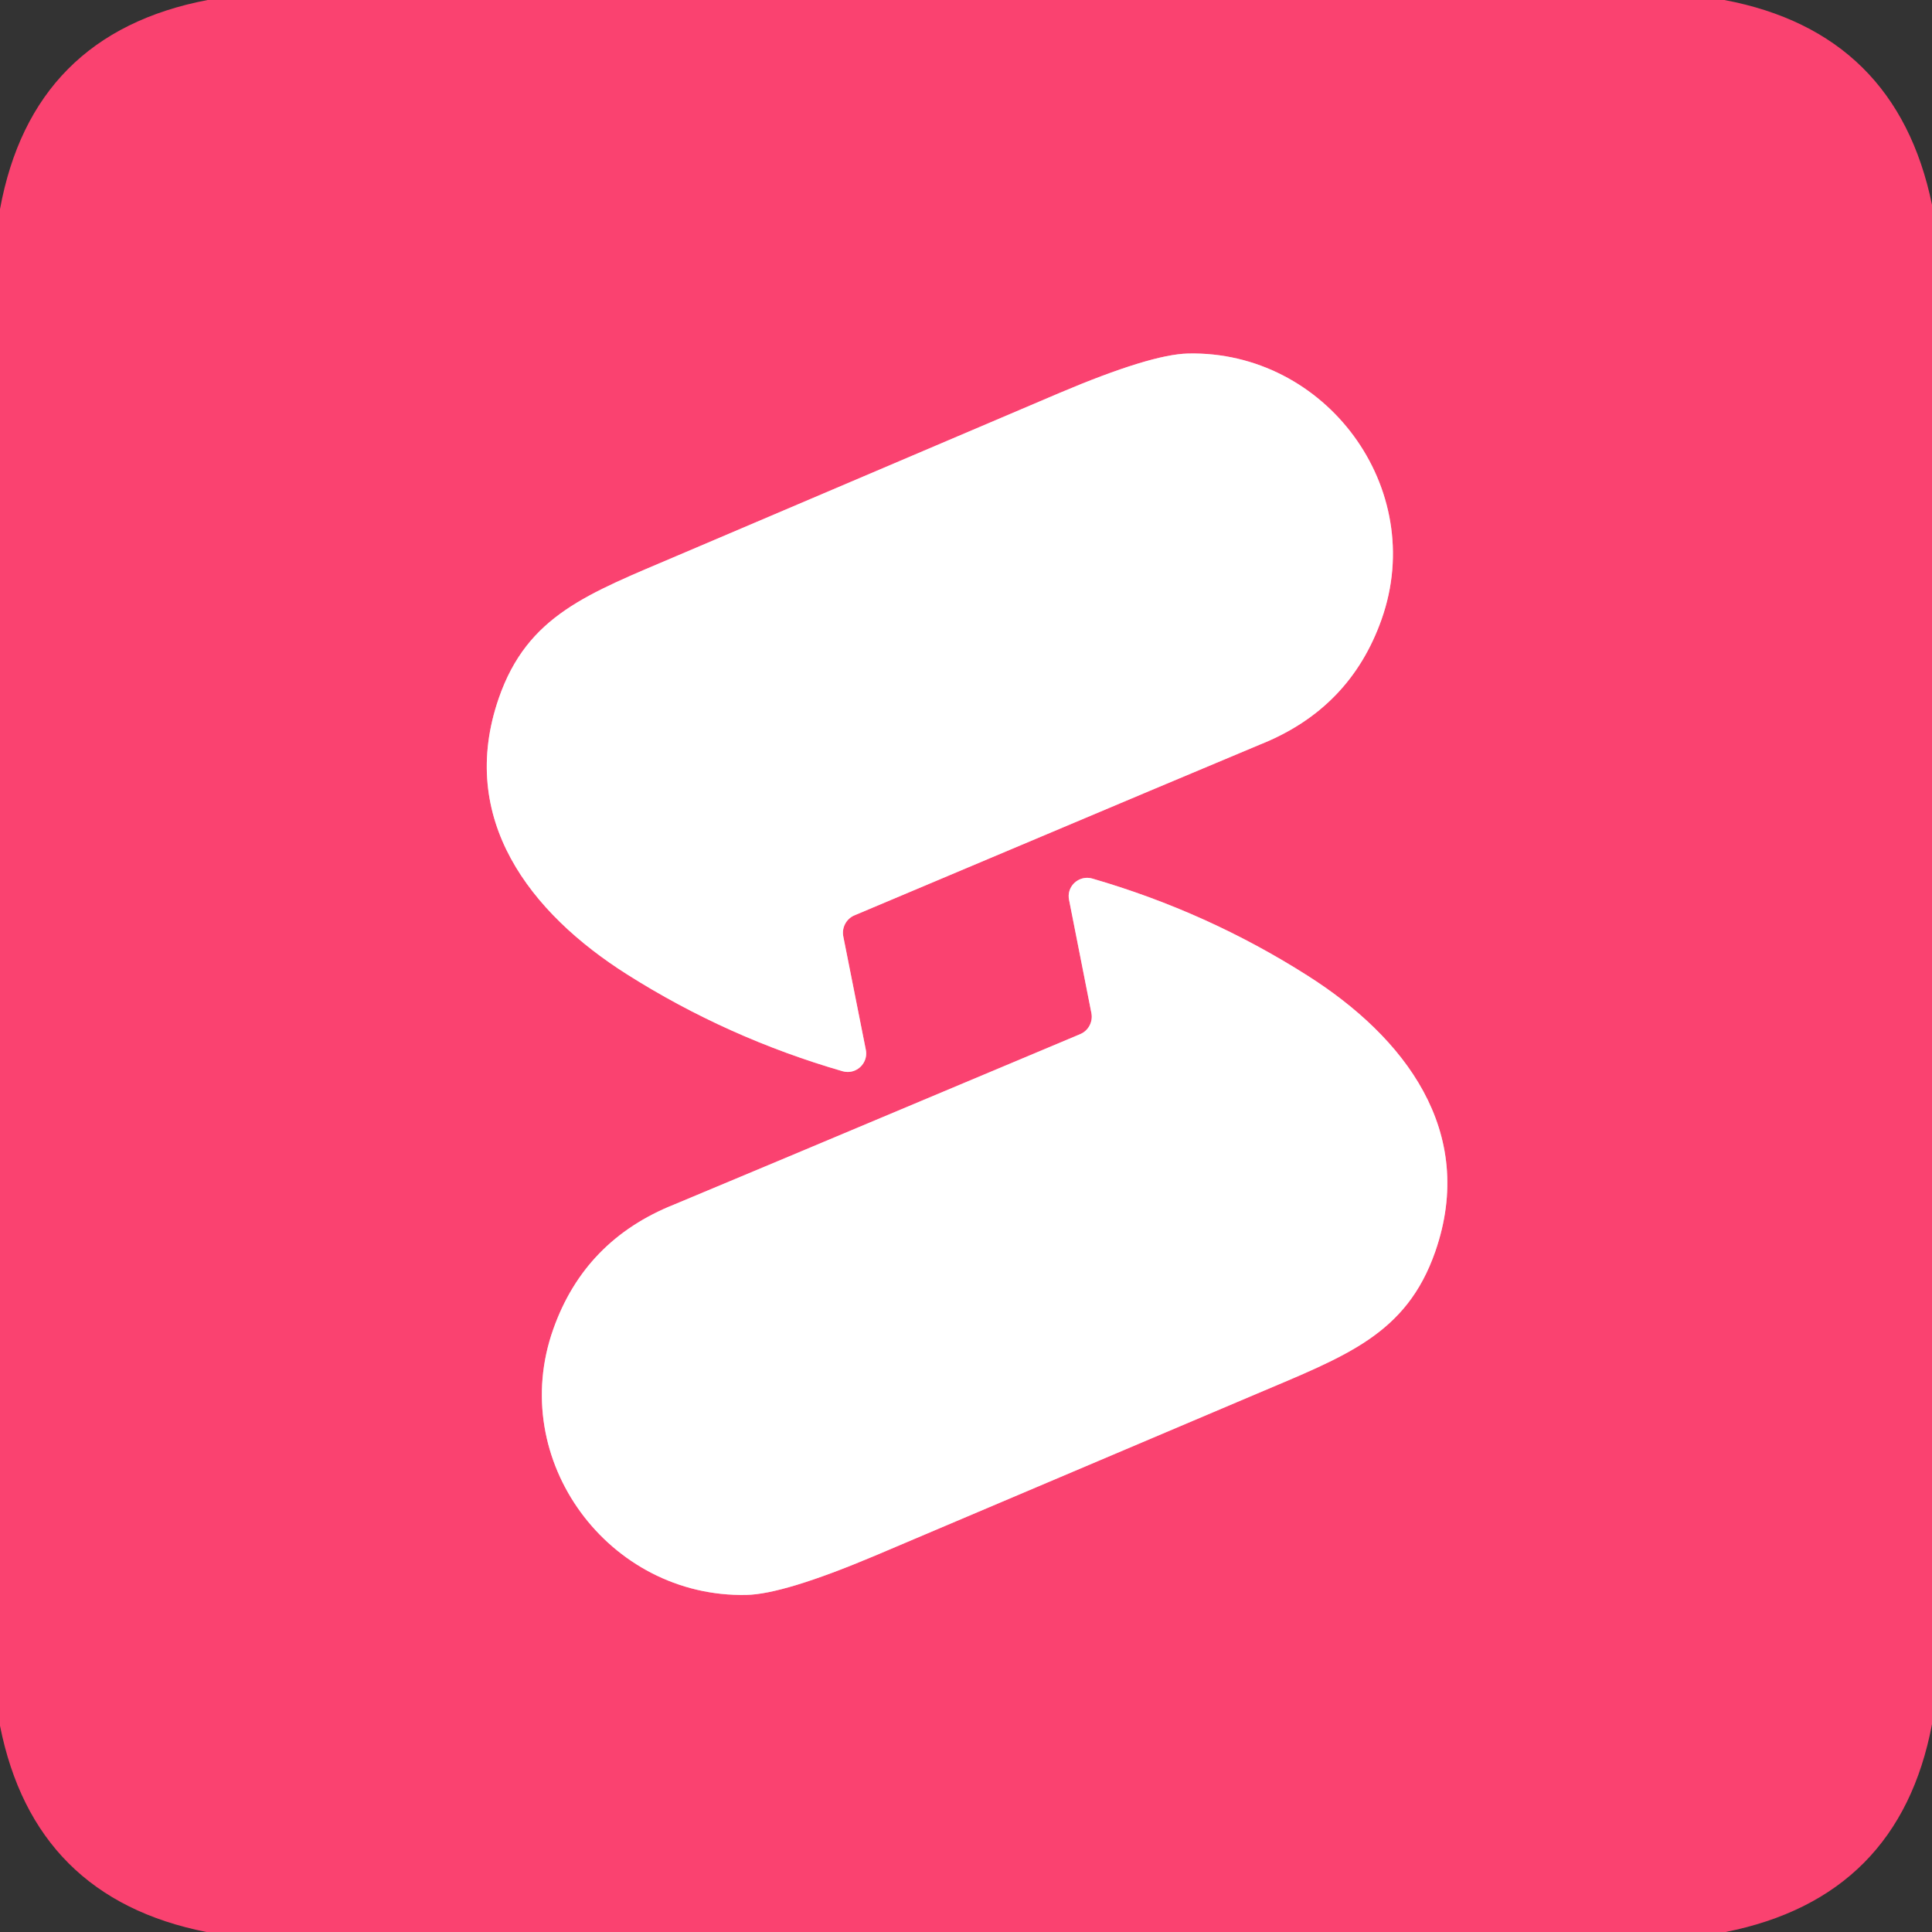 <?xml version="1.0" encoding="UTF-8"?>
<svg xmlns="http://www.w3.org/2000/svg" xmlns:xlink="http://www.w3.org/1999/xlink" xmlns:serif="http://www.serif.com/" width="100%" height="100%" viewBox="0 0 114 114" version="1.1" xml:space="preserve" style="fill-rule:evenodd;clip-rule:evenodd;"><rect x="0" y="0" width="114" height="114" fill="#333333" stroke="none"/> <g id="Artboard1" transform="matrix(1,0,0,1,260,45)"> <rect x="-260" y="-45" width="114" height="114" style="fill:none;"></rect> <g transform="matrix(1,0,0,1,-260,-45)"> <g> <path d="M49.76,55.26C49.656,54.739 49.934,54.213 50.42,54.01C65.64,47.59 73.627,44.227 74.38,43.92C77.9,42.513 80.28,40.057 81.52,36.55C84.27,28.79 78.21,20.68 70.1,20.86C68.627,20.893 66.097,21.67 62.51,23.19C55.01,26.383 47.51,29.577 40.01,32.77C34.69,35.04 31.13,36.29 29.43,41.2C26.97,48.32 31.27,53.87 37.01,57.5C40.95,59.993 45.187,61.897 49.72,63.21C49.818,63.238 49.919,63.252 50.021,63.252C50.619,63.252 51.111,62.76 51.111,62.162C51.111,62.091 51.104,62.02 51.09,61.95L49.76,55.26" style="fill:none;fill-rule:nonzero;stroke:rgb(253,161,184);stroke-width:2px;"></path> <path d="M64.4,59.78C64.499,60.298 64.222,60.818 63.74,61.02C48.527,67.413 40.543,70.763 39.79,71.07C36.27,72.47 33.89,74.92 32.65,78.42C29.89,86.17 35.93,94.28 44.04,94.11C45.507,94.083 48.033,93.313 51.62,91.8C59.113,88.62 66.61,85.44 74.11,82.26C79.43,80 82.98,78.75 84.69,73.85C87.16,66.74 82.87,61.19 77.14,57.56C73.207,55.06 68.977,53.153 64.45,51.84C64.367,51.816 64.281,51.802 64.194,51.799C63.596,51.774 63.084,52.24 63.059,52.832C63.056,52.919 63.063,53.005 63.08,53.09L64.4,59.78" style="fill:none;fill-rule:nonzero;stroke:rgb(253,161,184);stroke-width:2px;"></path> <path d="M101.75,0C108.517,1.28 112.6,5.307 114,12.08L114,101.74C112.707,108.553 108.647,112.64 101.82,114L12.18,114C5.407,112.66 1.347,108.603 0,101.83L0,12.34C1.267,5.433 5.35,1.32 12.25,0L101.75,0ZM49.76,55.26C49.656,54.739 49.934,54.213 50.42,54.01C65.64,47.59 73.627,44.227 74.38,43.92C77.9,42.513 80.28,40.057 81.52,36.55C84.27,28.79 78.21,20.68 70.1,20.86C68.627,20.893 66.097,21.67 62.51,23.19C55.01,26.383 47.51,29.577 40.01,32.77C34.69,35.04 31.13,36.29 29.43,41.2C26.97,48.32 31.27,53.87 37.01,57.5C40.95,59.993 45.187,61.897 49.72,63.21C49.818,63.238 49.919,63.252 50.021,63.252C50.619,63.252 51.111,62.76 51.111,62.162C51.111,62.091 51.104,62.02 51.09,61.95L49.76,55.26ZM64.4,59.78C64.499,60.298 64.222,60.818 63.74,61.02C48.527,67.413 40.543,70.763 39.79,71.07C36.27,72.47 33.89,74.92 32.65,78.42C29.89,86.17 35.93,94.28 44.04,94.11C45.507,94.083 48.033,93.313 51.62,91.8C59.113,88.62 66.61,85.44 74.11,82.26C79.43,80 82.98,78.75 84.69,73.85C87.16,66.74 82.87,61.19 77.14,57.56C73.207,55.06 68.977,53.153 64.45,51.84C64.367,51.816 64.281,51.802 64.194,51.799C63.596,51.774 63.084,52.24 63.059,52.832C63.056,52.919 63.063,53.005 63.08,53.09L64.4,59.78Z" style="fill:rgb(250,66,112);fill-rule:nonzero;"></path> <path d="M49.76,55.26L51.09,61.95C51.104,62.02 51.111,62.091 51.111,62.162C51.111,62.76 50.619,63.252 50.021,63.252C49.919,63.252 49.818,63.238 49.72,63.21C45.187,61.897 40.95,59.993 37.01,57.5C31.27,53.87 26.97,48.32 29.43,41.2C31.13,36.29 34.69,35.04 40.01,32.77C47.51,29.577 55.01,26.383 62.51,23.19C66.097,21.67 68.627,20.893 70.1,20.86C78.21,20.68 84.27,28.79 81.52,36.55C80.28,40.057 77.9,42.513 74.38,43.92C73.627,44.227 65.64,47.59 50.42,54.01C49.934,54.213 49.656,54.739 49.76,55.26Z" style="fill:white;fill-rule:nonzero;"></path> <path d="M64.4,59.78L63.08,53.09C63.063,53.005 63.056,52.919 63.059,52.832C63.084,52.24 63.596,51.774 64.194,51.799C64.281,51.802 64.367,51.816 64.45,51.84C68.977,53.153 73.207,55.06 77.14,57.56C82.87,61.19 87.16,66.74 84.69,73.85C82.98,78.75 79.43,80 74.11,82.26C66.61,85.44 59.113,88.62 51.62,91.8C48.033,93.313 45.507,94.083 44.04,94.11C35.93,94.28 29.89,86.17 32.65,78.42C33.89,74.92 36.27,72.47 39.79,71.07C40.543,70.763 48.527,67.413 63.74,61.02C64.222,60.818 64.499,60.298 64.4,59.78Z" style="fill:white;fill-rule:nonzero;"></path> </g> </g> </g> </svg>
